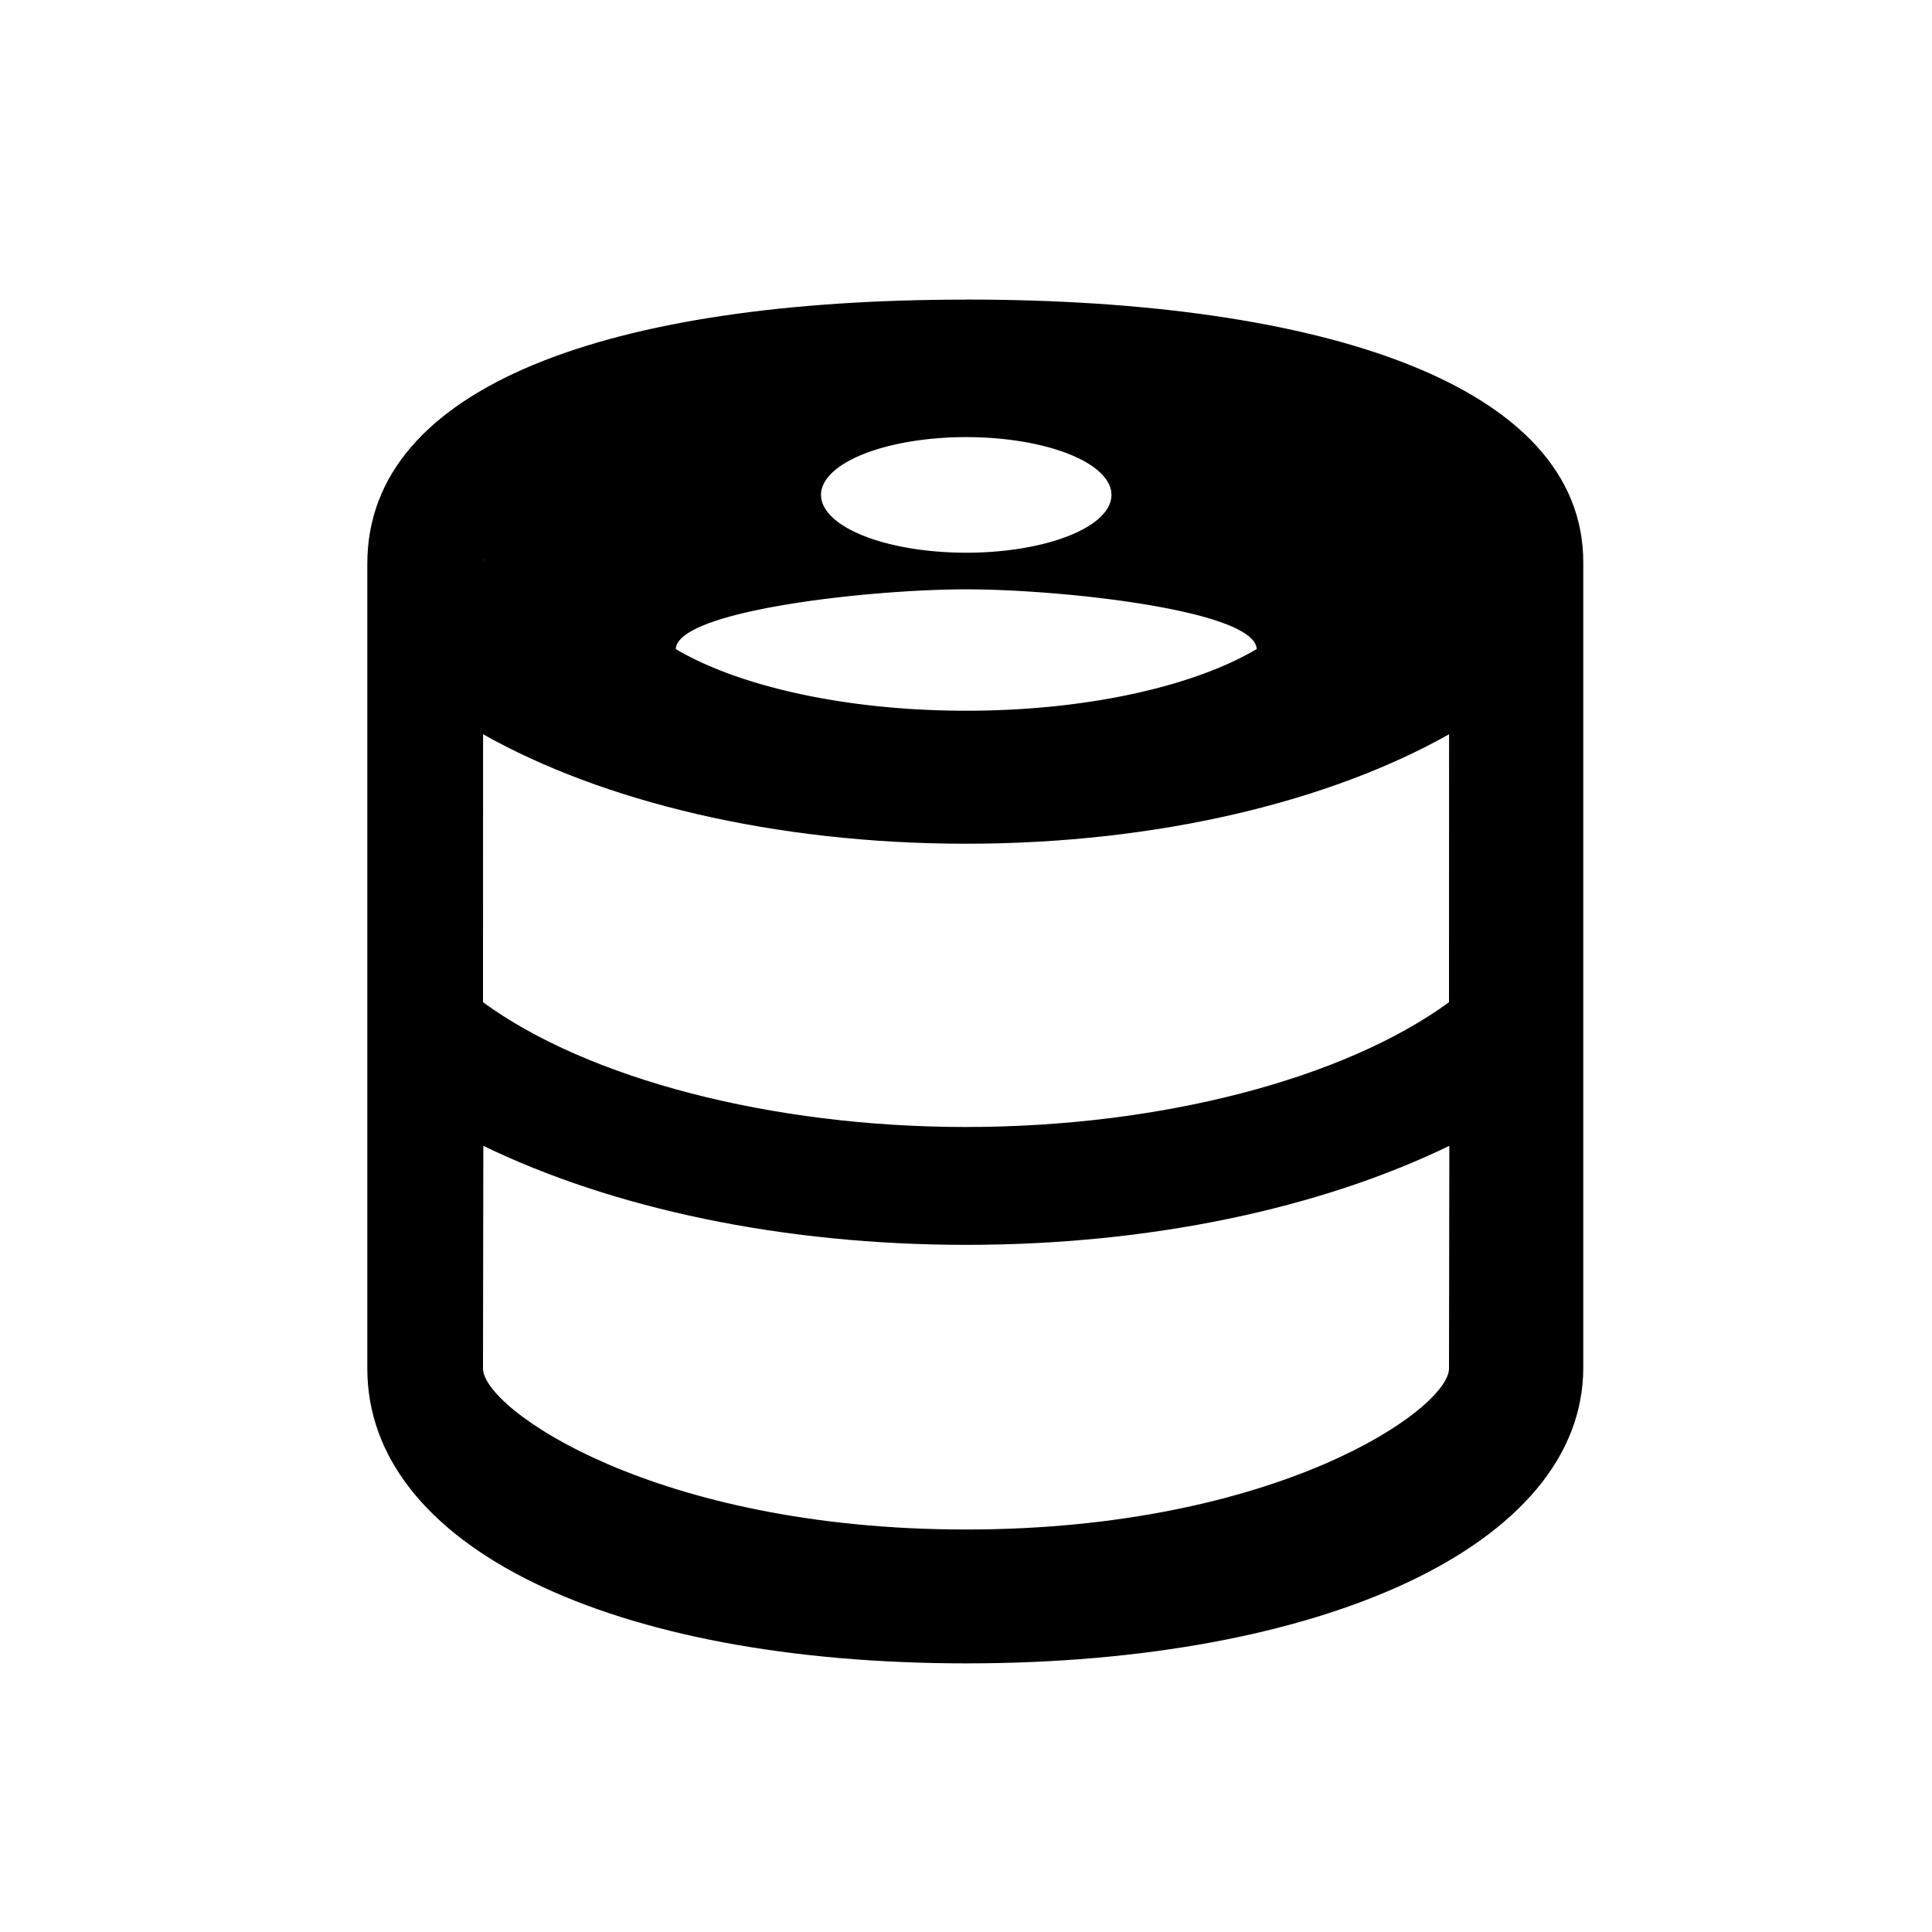 <?xml version="1.0" encoding="UTF-8" standalone="no"?>
<svg
   viewBox="0 0 24 24"
   version="1.1"
   id="svg265"
   sodipodi:docname="logo.svg"
   inkscape:version="1.2.1 (9c6d41e410, 2022-07-14, custom)"
   xmlns:inkscape="http://www.inkscape.org/namespaces/inkscape"
   xmlns:sodipodi="http://sodipodi.sourceforge.net/DTD/sodipodi-0.dtd"
   xmlns="http://www.w3.org/2000/svg"
   xmlns:svg="http://www.w3.org/2000/svg">
  <defs
     id="defs269" />
  <sodipodi:namedview
     id="namedview267"
     pagecolor="#ffffff"
     bordercolor="#000000"
     borderopacity="0.25"
     inkscape:showpageshadow="2"
     inkscape:pageopacity="0.0"
     inkscape:pagecheckerboard="0"
     inkscape:deskcolor="#d1d1d1"
     showgrid="false"
     inkscape:zoom="26.117208"
     inkscape:cx="12.367325"
     inkscape:cy="10.433734"
     inkscape:window-width="1898"
     inkscape:window-height="1146"
     inkscape:window-x="10"
     inkscape:window-y="42"
     inkscape:window-maximized="1"
     inkscape:current-layer="svg265" />
  <path
     d="m 11.999,3.722 c -4.42,0 -7.436,1.07 -7.436,3.28 V 17.002 c 0,2.21 3.033,3.661 7.443,3.661 4.41,0 7.662,-1.465 7.662,-3.675 V 6.987 c 0,-2.21 -3.25,-3.266 -7.67,-3.266 M 18,17 c 0,0.5 -2.13,2 -6,2 -3.87,0 -6.001,-1.5 -6,-2 l 0.004,-2.766 c 1.61,0.78 3.72,1.23 6,1.23 2.28,0 4.39,-0.45 6,-1.23 L 18,17 m 0,-4.55 C 16.7,13.4 14.42,14 12,14 9.58,14 7.3,13.4 6,12.45 L 6.001,9.121 c 1.47,0.83 3.61,1.36 6,1.36 2.39,0 4.53,-0.53 6,-1.36 L 18,12.45 M 12,9 C 8.13,9 6,7.5 6,7 6,6.5 8.13,5 12,5 c 3.87,0 6,1.5 6,2 0,0.5 -2.13,2 -6,2 z"
     id="path263"
     sodipodi:nodetypes="csssssccsscscccsccsccsssss" />
  <path
     d="m 12.003,8.829 c -1.503,0 -2.832,-0.306 -3.608,-0.766 0.018,-0.479 2.405,-0.742 3.608,-0.742 1.203,0 3.59,0.263 3.608,0.742 -0.776,0.46 -2.104,0.766 -3.608,0.766 m 0,-3.399 a 1.804,0.718 0 0 1 1.804,0.718 1.804,0.718 0 0 1 -1.804,0.718 1.804,0.718 0 0 1 -1.804,-0.718 1.804,0.718 0 0 1 1.804,-0.718 m 0,-0.718 A 6.013,2.394 0 0 0 5.991,7.106 6.013,2.394 0 0 0 12.003,9.5 6.013,2.394 0 0 0 18.016,7.106 c 0,-1.324 -2.706,-2.394 -6.013,-2.394 z"
     id="path453"
     style="stroke-width:0.379" />
</svg>

